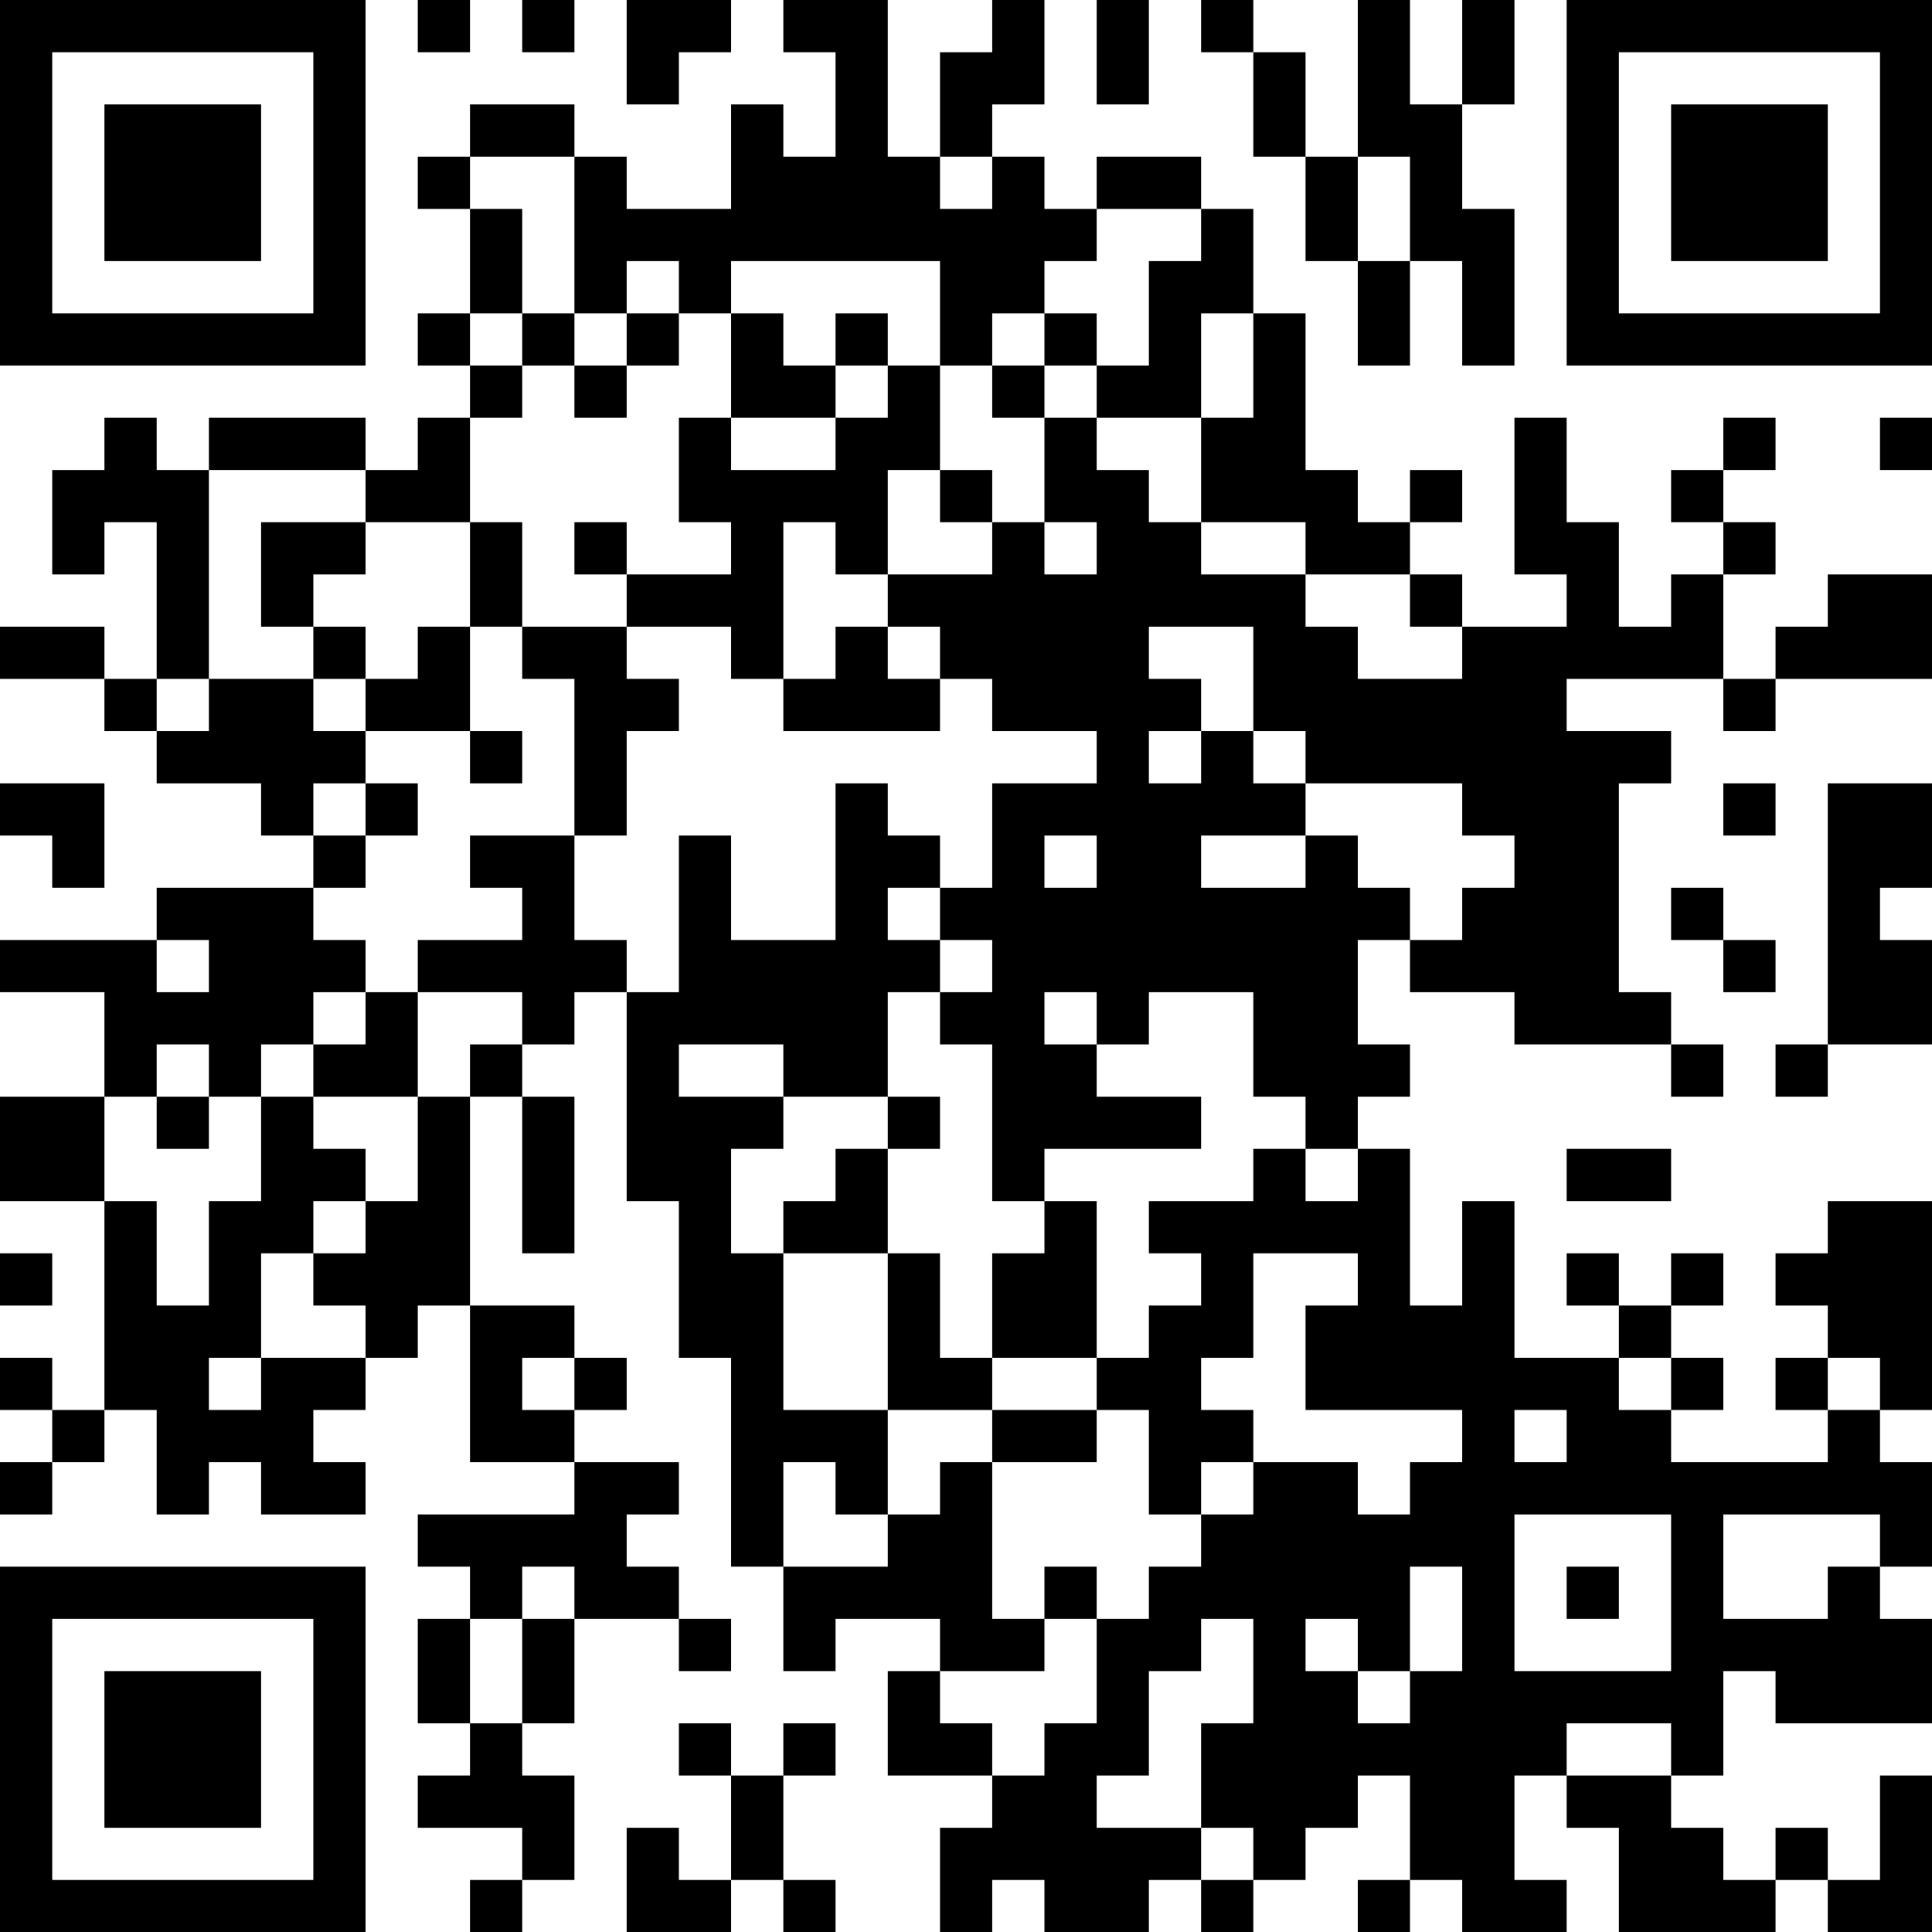 <?xml version="1.0" encoding="UTF-8"?>
<svg xmlns="http://www.w3.org/2000/svg" version="1.1" width="100" height="100" viewBox="0 0 100 100"><rect x="0" y="0" width="100" height="100" fill="#ffffff"/><g transform="scale(2.703)"><g transform="translate(0,0)"><path fill-rule="evenodd" d="M8 0L8 1L9 1L9 0ZM10 0L10 1L11 1L11 0ZM12 0L12 2L13 2L13 1L14 1L14 0ZM15 0L15 1L16 1L16 3L15 3L15 2L14 2L14 4L12 4L12 3L11 3L11 2L9 2L9 3L8 3L8 4L9 4L9 6L8 6L8 7L9 7L9 8L8 8L8 9L7 9L7 8L4 8L4 9L3 9L3 8L2 8L2 9L1 9L1 11L2 11L2 10L3 10L3 13L2 13L2 12L0 12L0 13L2 13L2 14L3 14L3 15L5 15L5 16L6 16L6 17L3 17L3 18L0 18L0 19L2 19L2 21L0 21L0 23L2 23L2 27L1 27L1 26L0 26L0 27L1 27L1 28L0 28L0 29L1 29L1 28L2 28L2 27L3 27L3 29L4 29L4 28L5 28L5 29L7 29L7 28L6 28L6 27L7 27L7 26L8 26L8 25L9 25L9 28L11 28L11 29L8 29L8 30L9 30L9 31L8 31L8 33L9 33L9 34L8 34L8 35L10 35L10 36L9 36L9 37L10 37L10 36L11 36L11 34L10 34L10 33L11 33L11 31L13 31L13 32L14 32L14 31L13 31L13 30L12 30L12 29L13 29L13 28L11 28L11 27L12 27L12 26L11 26L11 25L9 25L9 21L10 21L10 24L11 24L11 21L10 21L10 20L11 20L11 19L12 19L12 23L13 23L13 26L14 26L14 30L15 30L15 32L16 32L16 31L18 31L18 32L17 32L17 34L19 34L19 35L18 35L18 37L19 37L19 36L20 36L20 37L22 37L22 36L23 36L23 37L24 37L24 36L25 36L25 35L26 35L26 34L27 34L27 36L26 36L26 37L27 37L27 36L28 36L28 37L30 37L30 36L29 36L29 34L30 34L30 35L31 35L31 37L34 37L34 36L35 36L35 37L37 37L37 34L36 34L36 36L35 36L35 35L34 35L34 36L33 36L33 35L32 35L32 34L33 34L33 32L34 32L34 33L37 33L37 31L36 31L36 30L37 30L37 28L36 28L36 27L37 27L37 23L35 23L35 24L34 24L34 25L35 25L35 26L34 26L34 27L35 27L35 28L32 28L32 27L33 27L33 26L32 26L32 25L33 25L33 24L32 24L32 25L31 25L31 24L30 24L30 25L31 25L31 26L29 26L29 23L28 23L28 25L27 25L27 22L26 22L26 21L27 21L27 20L26 20L26 18L27 18L27 19L29 19L29 20L32 20L32 21L33 21L33 20L32 20L32 19L31 19L31 15L32 15L32 14L30 14L30 13L33 13L33 14L34 14L34 13L37 13L37 11L35 11L35 12L34 12L34 13L33 13L33 11L34 11L34 10L33 10L33 9L34 9L34 8L33 8L33 9L32 9L32 10L33 10L33 11L32 11L32 12L31 12L31 10L30 10L30 8L29 8L29 11L30 11L30 12L28 12L28 11L27 11L27 10L28 10L28 9L27 9L27 10L26 10L26 9L25 9L25 6L24 6L24 4L23 4L23 3L21 3L21 4L20 4L20 3L19 3L19 2L20 2L20 0L19 0L19 1L18 1L18 3L17 3L17 0ZM21 0L21 2L22 2L22 0ZM23 0L23 1L24 1L24 3L25 3L25 5L26 5L26 7L27 7L27 5L28 5L28 7L29 7L29 4L28 4L28 2L29 2L29 0L28 0L28 2L27 2L27 0L26 0L26 3L25 3L25 1L24 1L24 0ZM9 3L9 4L10 4L10 6L9 6L9 7L10 7L10 8L9 8L9 10L7 10L7 9L4 9L4 13L3 13L3 14L4 14L4 13L6 13L6 14L7 14L7 15L6 15L6 16L7 16L7 17L6 17L6 18L7 18L7 19L6 19L6 20L5 20L5 21L4 21L4 20L3 20L3 21L2 21L2 23L3 23L3 25L4 25L4 23L5 23L5 21L6 21L6 22L7 22L7 23L6 23L6 24L5 24L5 26L4 26L4 27L5 27L5 26L7 26L7 25L6 25L6 24L7 24L7 23L8 23L8 21L9 21L9 20L10 20L10 19L8 19L8 18L10 18L10 17L9 17L9 16L11 16L11 18L12 18L12 19L13 19L13 16L14 16L14 18L16 18L16 15L17 15L17 16L18 16L18 17L17 17L17 18L18 18L18 19L17 19L17 21L15 21L15 20L13 20L13 21L15 21L15 22L14 22L14 24L15 24L15 27L17 27L17 29L16 29L16 28L15 28L15 30L17 30L17 29L18 29L18 28L19 28L19 31L20 31L20 32L18 32L18 33L19 33L19 34L20 34L20 33L21 33L21 31L22 31L22 30L23 30L23 29L24 29L24 28L26 28L26 29L27 29L27 28L28 28L28 27L25 27L25 25L26 25L26 24L24 24L24 26L23 26L23 27L24 27L24 28L23 28L23 29L22 29L22 27L21 27L21 26L22 26L22 25L23 25L23 24L22 24L22 23L24 23L24 22L25 22L25 23L26 23L26 22L25 22L25 21L24 21L24 19L22 19L22 20L21 20L21 19L20 19L20 20L21 20L21 21L23 21L23 22L20 22L20 23L19 23L19 20L18 20L18 19L19 19L19 18L18 18L18 17L19 17L19 15L21 15L21 14L19 14L19 13L18 13L18 12L17 12L17 11L19 11L19 10L20 10L20 11L21 11L21 10L20 10L20 8L21 8L21 9L22 9L22 10L23 10L23 11L25 11L25 12L26 12L26 13L28 13L28 12L27 12L27 11L25 11L25 10L23 10L23 8L24 8L24 6L23 6L23 8L21 8L21 7L22 7L22 5L23 5L23 4L21 4L21 5L20 5L20 6L19 6L19 7L18 7L18 5L14 5L14 6L13 6L13 5L12 5L12 6L11 6L11 3ZM18 3L18 4L19 4L19 3ZM26 3L26 5L27 5L27 3ZM10 6L10 7L11 7L11 8L12 8L12 7L13 7L13 6L12 6L12 7L11 7L11 6ZM14 6L14 8L13 8L13 10L14 10L14 11L12 11L12 10L11 10L11 11L12 11L12 12L10 12L10 10L9 10L9 12L8 12L8 13L7 13L7 12L6 12L6 11L7 11L7 10L5 10L5 12L6 12L6 13L7 13L7 14L9 14L9 15L10 15L10 14L9 14L9 12L10 12L10 13L11 13L11 16L12 16L12 14L13 14L13 13L12 13L12 12L14 12L14 13L15 13L15 14L18 14L18 13L17 13L17 12L16 12L16 13L15 13L15 10L16 10L16 11L17 11L17 9L18 9L18 10L19 10L19 9L18 9L18 7L17 7L17 6L16 6L16 7L15 7L15 6ZM20 6L20 7L19 7L19 8L20 8L20 7L21 7L21 6ZM16 7L16 8L14 8L14 9L16 9L16 8L17 8L17 7ZM36 8L36 9L37 9L37 8ZM22 12L22 13L23 13L23 14L22 14L22 15L23 15L23 14L24 14L24 15L25 15L25 16L23 16L23 17L25 17L25 16L26 16L26 17L27 17L27 18L28 18L28 17L29 17L29 16L28 16L28 15L25 15L25 14L24 14L24 12ZM0 15L0 16L1 16L1 17L2 17L2 15ZM7 15L7 16L8 16L8 15ZM33 15L33 16L34 16L34 15ZM35 15L35 20L34 20L34 21L35 21L35 20L37 20L37 18L36 18L36 17L37 17L37 15ZM20 16L20 17L21 17L21 16ZM32 17L32 18L33 18L33 19L34 19L34 18L33 18L33 17ZM3 18L3 19L4 19L4 18ZM7 19L7 20L6 20L6 21L8 21L8 19ZM3 21L3 22L4 22L4 21ZM17 21L17 22L16 22L16 23L15 23L15 24L17 24L17 27L19 27L19 28L21 28L21 27L19 27L19 26L21 26L21 23L20 23L20 24L19 24L19 26L18 26L18 24L17 24L17 22L18 22L18 21ZM30 22L30 23L32 23L32 22ZM0 24L0 25L1 25L1 24ZM10 26L10 27L11 27L11 26ZM31 26L31 27L32 27L32 26ZM35 26L35 27L36 27L36 26ZM29 27L29 28L30 28L30 27ZM29 29L29 32L32 32L32 29ZM33 29L33 31L35 31L35 30L36 30L36 29ZM10 30L10 31L9 31L9 33L10 33L10 31L11 31L11 30ZM20 30L20 31L21 31L21 30ZM27 30L27 32L26 32L26 31L25 31L25 32L26 32L26 33L27 33L27 32L28 32L28 30ZM30 30L30 31L31 31L31 30ZM23 31L23 32L22 32L22 34L21 34L21 35L23 35L23 36L24 36L24 35L23 35L23 33L24 33L24 31ZM13 33L13 34L14 34L14 36L13 36L13 35L12 35L12 37L14 37L14 36L15 36L15 37L16 37L16 36L15 36L15 34L16 34L16 33L15 33L15 34L14 34L14 33ZM30 33L30 34L32 34L32 33ZM0 0L0 7L7 7L7 0ZM1 1L1 6L6 6L6 1ZM2 2L2 5L5 5L5 2ZM30 0L30 7L37 7L37 0ZM31 1L31 6L36 6L36 1ZM32 2L32 5L35 5L35 2ZM0 30L0 37L7 37L7 30ZM1 31L1 36L6 36L6 31ZM2 32L2 35L5 35L5 32Z" fill="#000000"/></g></g></svg>
